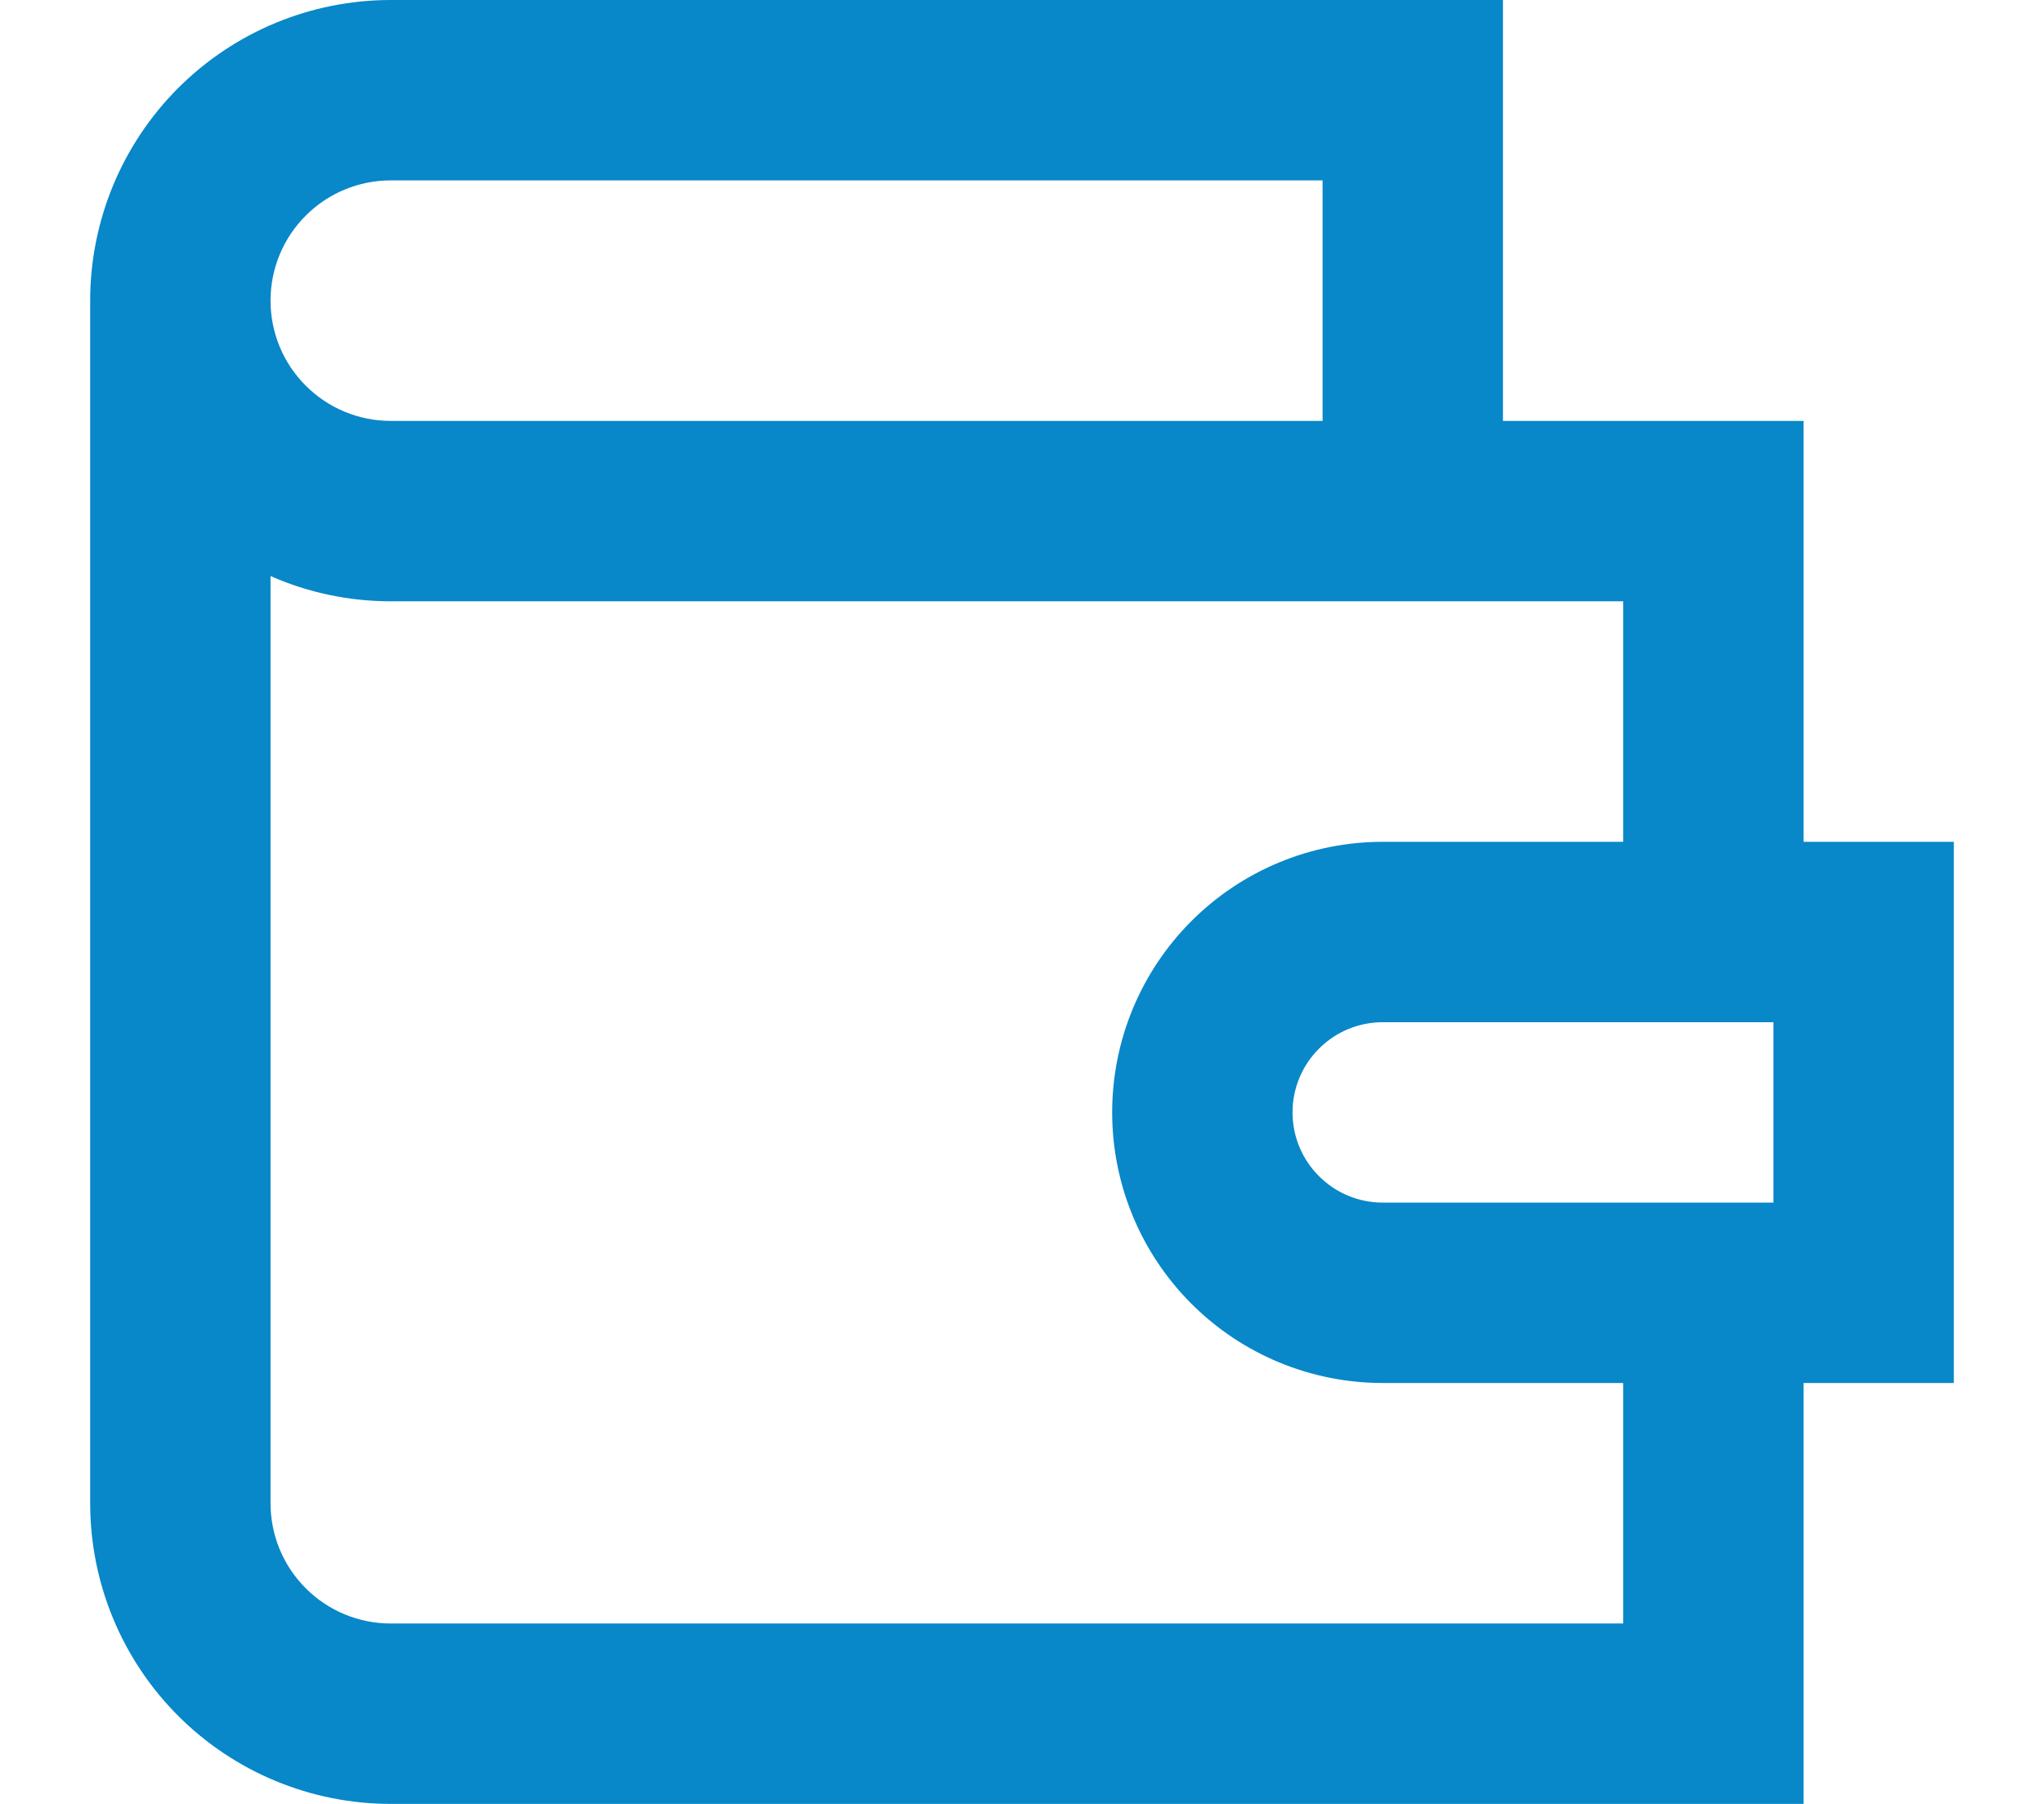<svg width="17" height="15" viewBox="0 0 17 15" fill="none" xmlns="http://www.w3.org/2000/svg">
<path d="M15 7V3.5H12.5V0H3.25C2.587 0 1.951 0.263 1.482 0.732C1.013 1.201 0.75 1.837 0.75 2.5V12.5C0.75 13.163 1.013 13.799 1.482 14.268C1.951 14.737 2.587 15 3.25 15H15V11.5H16.25V7H15ZM14.75 10H11.5C11.301 10 11.11 9.921 10.97 9.78C10.829 9.64 10.75 9.449 10.75 9.25C10.75 9.051 10.829 8.86 10.97 8.72C11.11 8.579 11.301 8.5 11.5 8.5H14.75V10ZM3.25 1.5H11V3.5H3.25C2.985 3.5 2.73 3.395 2.543 3.207C2.355 3.02 2.25 2.765 2.25 2.5C2.25 2.235 2.355 1.98 2.543 1.793C2.73 1.605 2.985 1.5 3.25 1.5ZM3.25 13.5C2.985 13.5 2.73 13.395 2.543 13.207C2.355 13.02 2.25 12.765 2.25 12.5V4.79C2.565 4.929 2.906 5 3.25 5H13.5V7H11.5C10.903 7 10.331 7.237 9.909 7.659C9.487 8.081 9.25 8.653 9.25 9.25C9.25 9.847 9.487 10.419 9.909 10.841C10.331 11.263 10.903 11.5 11.5 11.5H13.5V13.5H3.25Z" fill="#0887C9"/>
</svg>
